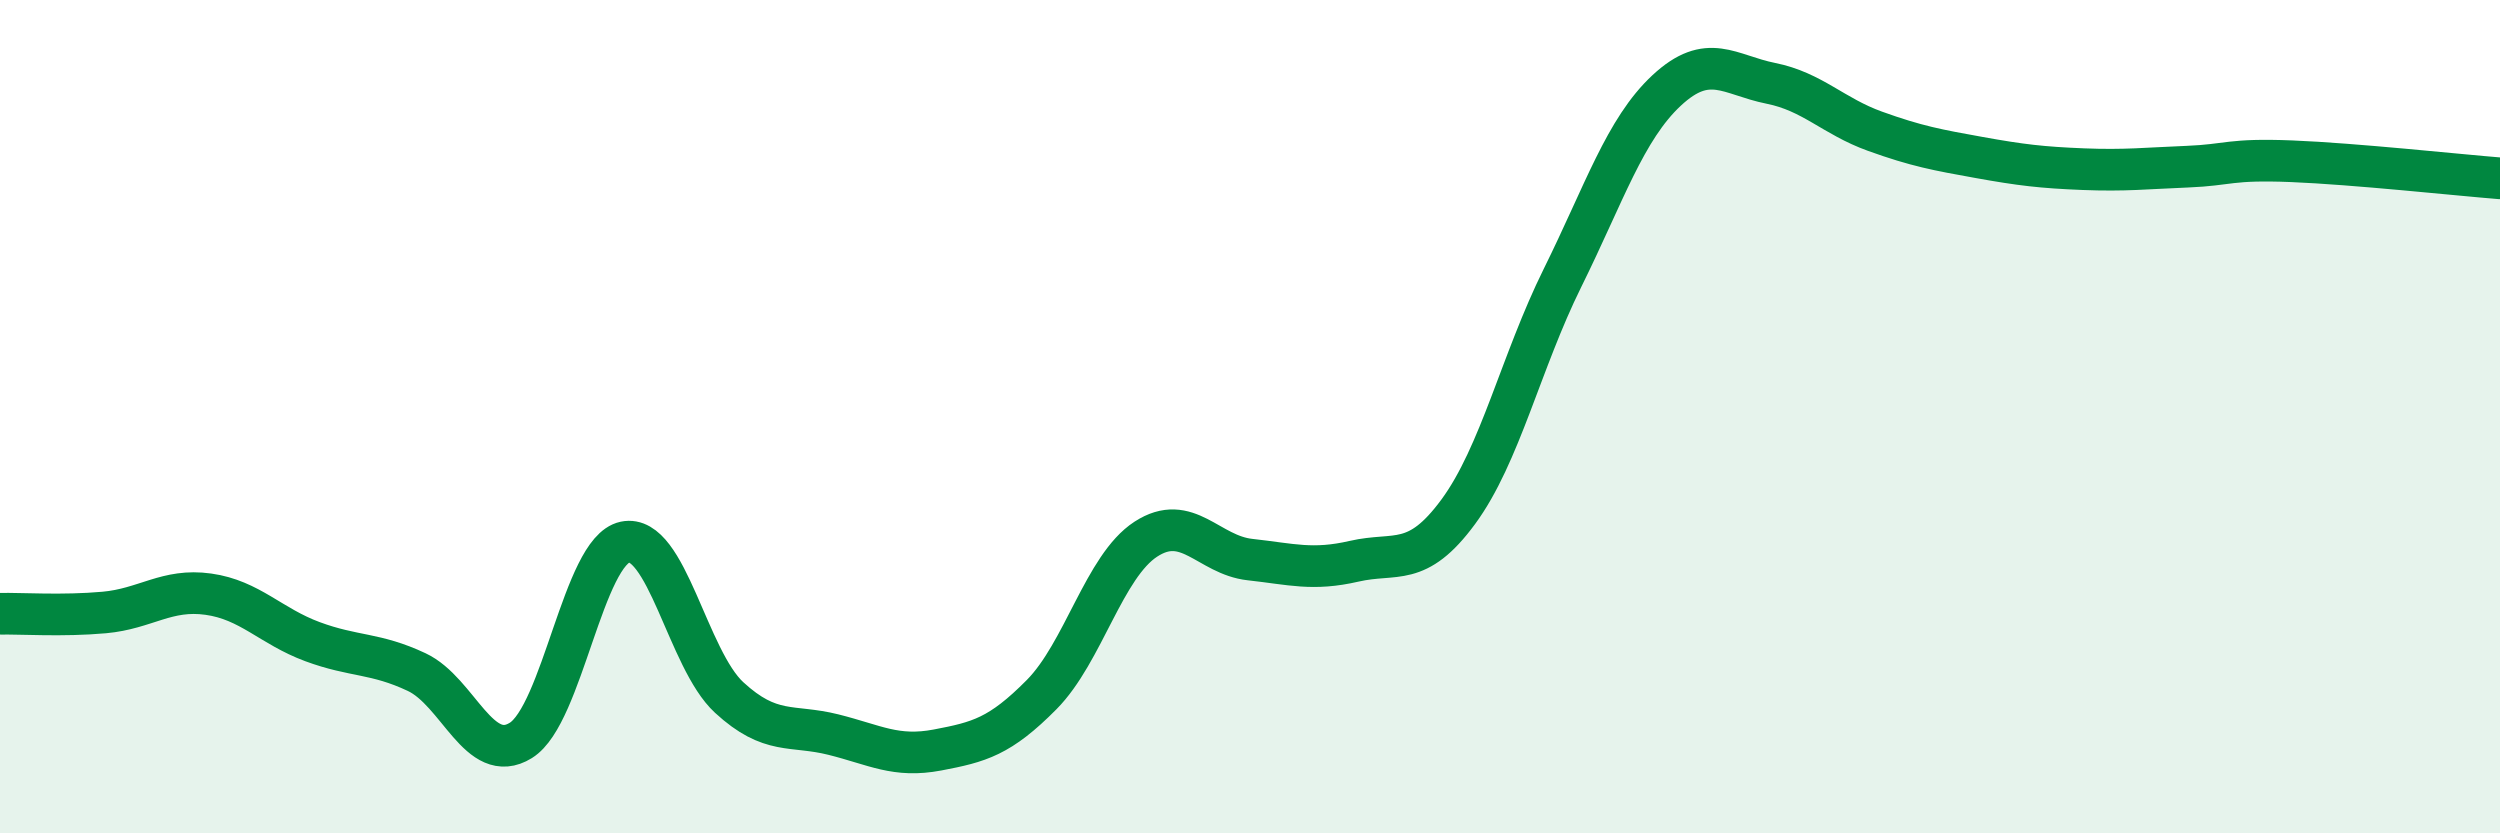 
    <svg width="60" height="20" viewBox="0 0 60 20" xmlns="http://www.w3.org/2000/svg">
      <path
        d="M 0,14.73 C 0.5,14.72 1.5,14.79 2.5,14.7 C 3.5,14.61 4,14.12 5,14.26 C 6,14.4 6.5,15.03 7.5,15.4 C 8.5,15.77 9,15.66 10,16.13 C 11,16.6 11.5,18.39 12.5,17.77 C 13.5,17.15 14,13.22 15,13.01 C 16,12.8 16.5,15.82 17.5,16.74 C 18.5,17.66 19,17.38 20,17.63 C 21,17.88 21.5,18.19 22.5,18 C 23.5,17.81 24,17.68 25,16.67 C 26,15.66 26.5,13.59 27.5,12.94 C 28.5,12.29 29,13.32 30,13.43 C 31,13.54 31.5,13.7 32.5,13.47 C 33.5,13.24 34,13.64 35,12.28 C 36,10.92 36.5,8.69 37.5,6.67 C 38.5,4.65 39,3.1 40,2.17 C 41,1.24 41.5,1.8 42.5,2 C 43.5,2.2 44,2.79 45,3.15 C 46,3.51 46.5,3.6 47.5,3.78 C 48.5,3.96 49,4.02 50,4.06 C 51,4.1 51.5,4.04 52.5,4 C 53.5,3.96 53.5,3.81 55,3.87 C 56.5,3.93 59,4.2 60,4.28L60 20L0 20Z"
        fill="#008740"
        opacity="0.1"
        stroke-linecap="round"
        stroke-linejoin="round"
      />
      <path
        d="M 0,14.73 C 0.5,14.72 1.5,14.79 2.5,14.7 C 3.5,14.61 4,14.12 5,14.26 C 6,14.4 6.5,15.03 7.5,15.4 C 8.5,15.77 9,15.66 10,16.13 C 11,16.6 11.5,18.39 12.5,17.77 C 13.5,17.15 14,13.22 15,13.01 C 16,12.8 16.5,15.82 17.5,16.74 C 18.5,17.66 19,17.38 20,17.63 C 21,17.88 21.5,18.19 22.5,18 C 23.5,17.81 24,17.68 25,16.67 C 26,15.66 26.5,13.59 27.5,12.94 C 28.5,12.29 29,13.32 30,13.43 C 31,13.54 31.5,13.7 32.5,13.47 C 33.5,13.24 34,13.64 35,12.28 C 36,10.92 36.5,8.69 37.5,6.67 C 38.5,4.65 39,3.1 40,2.17 C 41,1.24 41.5,1.8 42.5,2 C 43.5,2.2 44,2.79 45,3.15 C 46,3.51 46.5,3.6 47.5,3.78 C 48.5,3.96 49,4.02 50,4.06 C 51,4.1 51.5,4.04 52.5,4 C 53.5,3.96 53.5,3.81 55,3.87 C 56.5,3.93 59,4.2 60,4.28"
        stroke="#008740"
        stroke-width="1"
        fill="none"
        stroke-linecap="round"
        stroke-linejoin="round"
      />
    </svg>
  